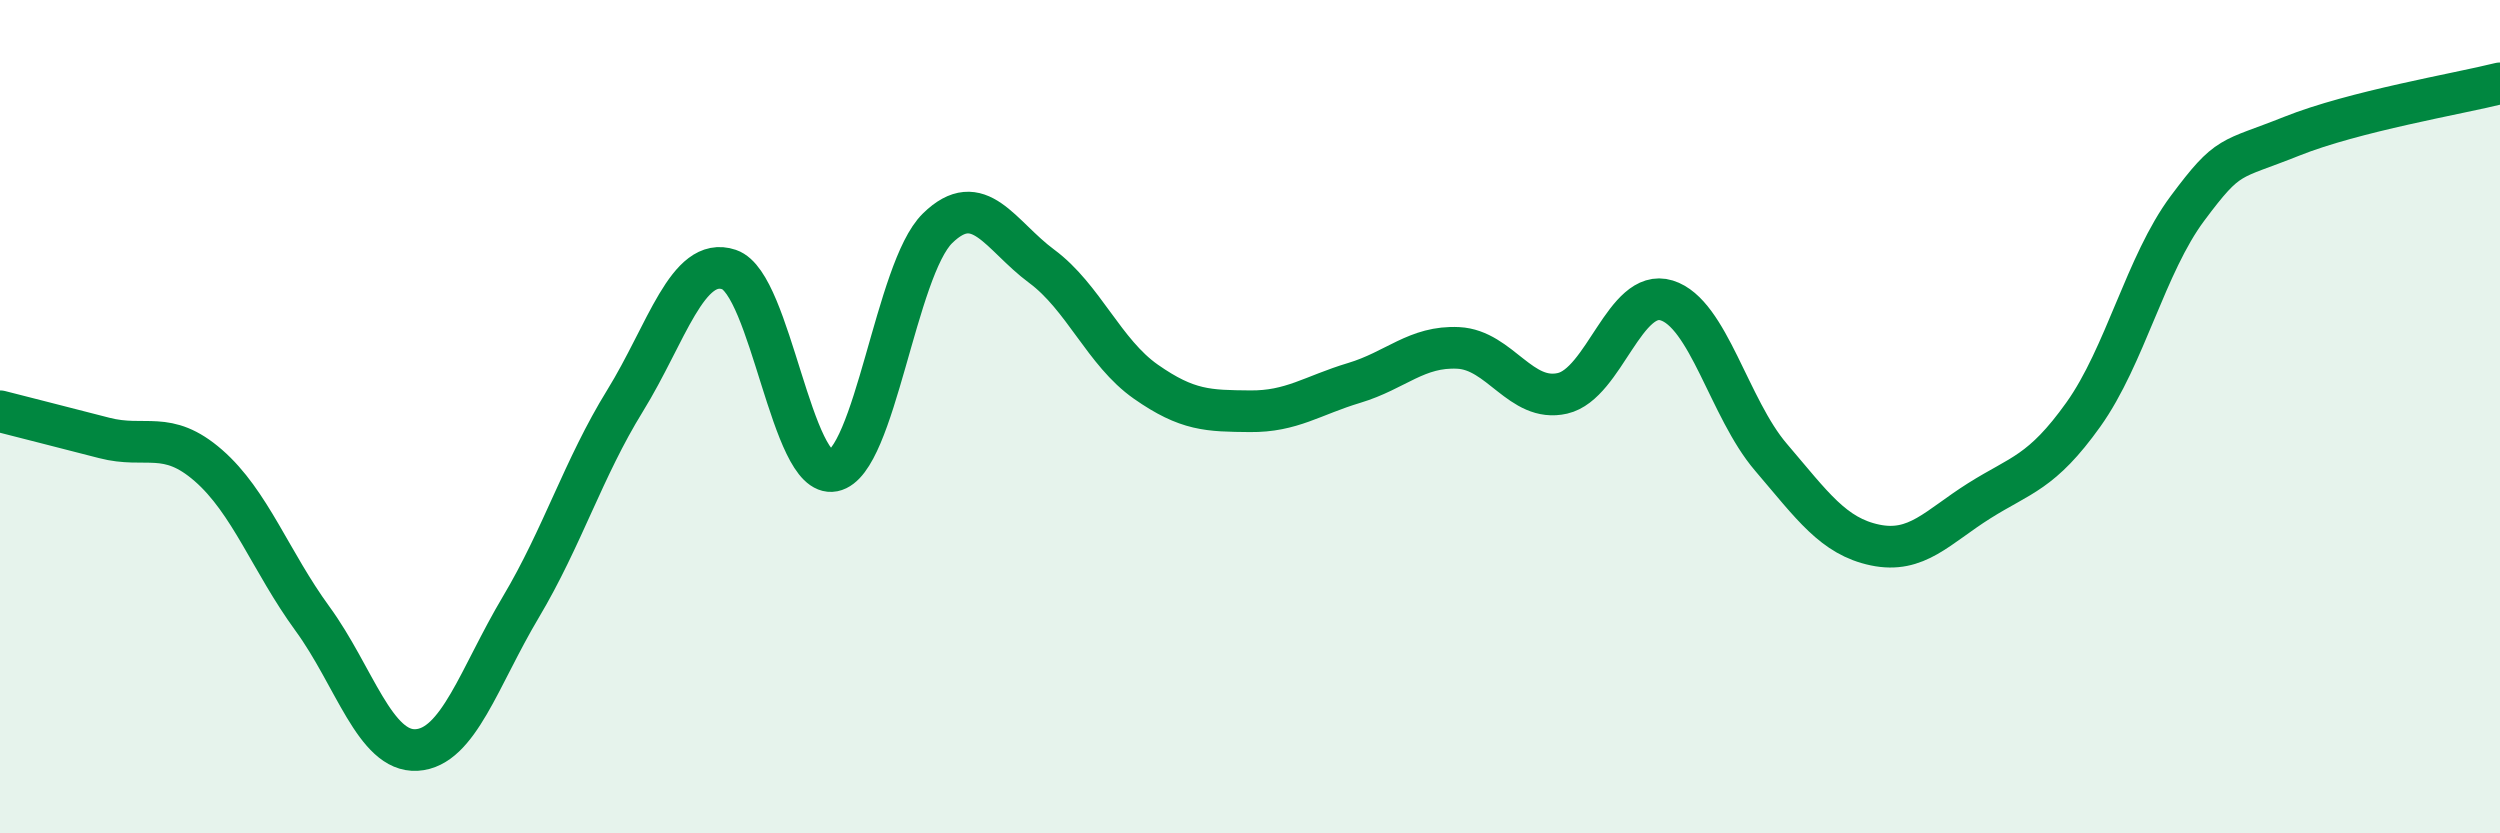 
    <svg width="60" height="20" viewBox="0 0 60 20" xmlns="http://www.w3.org/2000/svg">
      <path
        d="M 0,9.87 C 0.5,10 1.5,10.25 2.5,10.51 C 3.5,10.77 4,10.3 5,11.17 C 6,12.04 6.5,13.48 7.5,14.85 C 8.5,16.22 9,18.06 10,18 C 11,17.94 11.5,16.25 12.5,14.57 C 13.5,12.89 14,11.24 15,9.62 C 16,8 16.5,6.13 17.5,6.47 C 18.5,6.81 19,11.5 20,11.3 C 21,11.1 21.5,6.46 22.5,5.48 C 23.5,4.5 24,5.65 25,6.39 C 26,7.13 26.5,8.46 27.5,9.16 C 28.5,9.86 29,9.86 30,9.87 C 31,9.88 31.5,9.49 32.5,9.19 C 33.5,8.89 34,8.3 35,8.35 C 36,8.4 36.5,9.67 37.5,9.44 C 38.5,9.21 39,6.9 40,7.21 C 41,7.52 41.5,9.8 42.5,10.97 C 43.5,12.14 44,12.87 45,13.08 C 46,13.29 46.5,12.65 47.5,12.02 C 48.5,11.39 49,11.35 50,9.95 C 51,8.55 51.5,6.34 52.5,5 C 53.5,3.66 53.5,3.87 55,3.27 C 56.5,2.67 59,2.25 60,2L60 20L0 20Z"
        fill="#008740"
        opacity="0.1"
        stroke-linecap="round"
        stroke-linejoin="round"
      />
      <path
        d="M 0,9.87 C 0.5,10 1.5,10.25 2.5,10.51 C 3.5,10.77 4,10.3 5,11.17 C 6,12.04 6.5,13.48 7.5,14.85 C 8.5,16.22 9,18.06 10,18 C 11,17.94 11.5,16.25 12.5,14.57 C 13.5,12.89 14,11.24 15,9.62 C 16,8 16.5,6.13 17.5,6.47 C 18.5,6.81 19,11.5 20,11.3 C 21,11.1 21.5,6.46 22.5,5.48 C 23.5,4.5 24,5.65 25,6.39 C 26,7.13 26.5,8.46 27.5,9.16 C 28.5,9.86 29,9.86 30,9.87 C 31,9.88 31.5,9.49 32.5,9.19 C 33.5,8.89 34,8.3 35,8.35 C 36,8.4 36.5,9.67 37.5,9.44 C 38.5,9.21 39,6.9 40,7.21 C 41,7.52 41.5,9.8 42.5,10.97 C 43.5,12.14 44,12.87 45,13.08 C 46,13.29 46.5,12.65 47.5,12.02 C 48.5,11.39 49,11.35 50,9.95 C 51,8.55 51.5,6.34 52.5,5 C 53.5,3.66 53.5,3.87 55,3.27 C 56.5,2.67 59,2.25 60,2"
        stroke="#008740"
        stroke-width="1"
        fill="none"
        stroke-linecap="round"
        stroke-linejoin="round"
      />
    </svg>
  